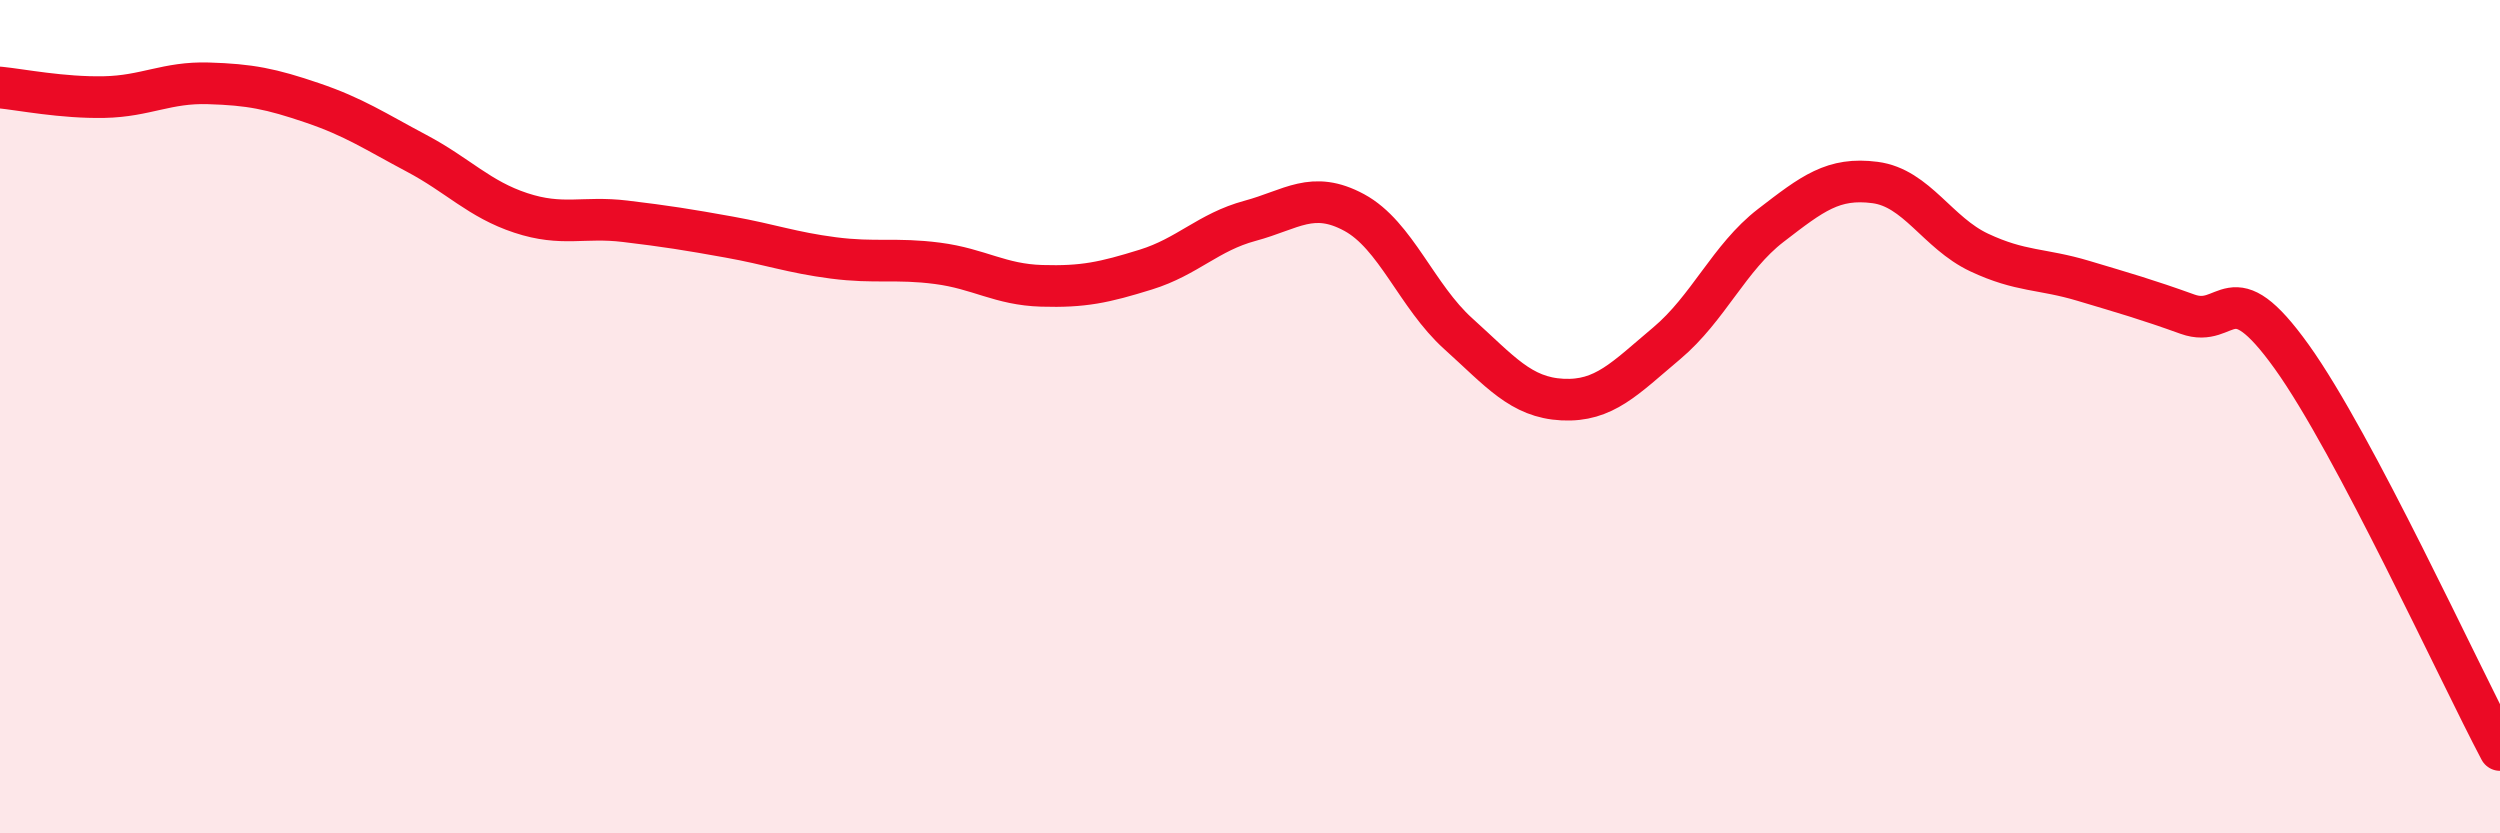 
    <svg width="60" height="20" viewBox="0 0 60 20" xmlns="http://www.w3.org/2000/svg">
      <path
        d="M 0,2.1 C 0.5,2.15 1.5,2.35 2.5,2.33 C 3.5,2.31 4,1.97 5,2 C 6,2.03 6.5,2.13 7.5,2.47 C 8.5,2.81 9,3.15 10,3.68 C 11,4.21 11.5,4.78 12.5,5.11 C 13.5,5.44 14,5.19 15,5.31 C 16,5.43 16.5,5.51 17.5,5.69 C 18.5,5.87 19,6.06 20,6.19 C 21,6.32 21.5,6.19 22.5,6.32 C 23.5,6.45 24,6.83 25,6.86 C 26,6.89 26.5,6.78 27.5,6.47 C 28.5,6.16 29,5.57 30,5.3 C 31,5.03 31.5,4.56 32.5,5.1 C 33.5,5.64 34,7.11 35,8.01 C 36,8.91 36.5,9.54 37.5,9.59 C 38.5,9.64 39,9.08 40,8.24 C 41,7.4 41.5,6.18 42.5,5.41 C 43.5,4.64 44,4.25 45,4.38 C 46,4.51 46.5,5.59 47.5,6.06 C 48.5,6.53 49,6.44 50,6.74 C 51,7.04 51.5,7.18 52.5,7.54 C 53.5,7.9 53.5,6.47 55,8.56 C 56.5,10.65 59,16.11 60,18L60 20L0 20Z"
        fill="#EB0A25"
        opacity="0.1"
        stroke-linecap="round"
        stroke-linejoin="round"
      />
      <path
        d="M 0,2.1 C 0.5,2.15 1.5,2.35 2.5,2.33 C 3.5,2.31 4,1.97 5,2 C 6,2.03 6.5,2.13 7.5,2.47 C 8.5,2.81 9,3.15 10,3.68 C 11,4.21 11.5,4.78 12.5,5.11 C 13.5,5.44 14,5.19 15,5.31 C 16,5.43 16.5,5.51 17.5,5.69 C 18.5,5.87 19,6.06 20,6.19 C 21,6.32 21.5,6.19 22.5,6.32 C 23.5,6.45 24,6.83 25,6.86 C 26,6.89 26.5,6.78 27.5,6.47 C 28.5,6.16 29,5.57 30,5.3 C 31,5.03 31.5,4.56 32.5,5.1 C 33.5,5.64 34,7.11 35,8.01 C 36,8.91 36.5,9.54 37.5,9.59 C 38.5,9.64 39,9.08 40,8.24 C 41,7.4 41.5,6.18 42.5,5.41 C 43.5,4.64 44,4.25 45,4.38 C 46,4.51 46.5,5.59 47.5,6.06 C 48.5,6.53 49,6.44 50,6.74 C 51,7.04 51.5,7.18 52.5,7.54 C 53.5,7.9 53.5,6.47 55,8.56 C 56.5,10.65 59,16.11 60,18"
        stroke="#EB0A25"
        stroke-width="1"
        fill="none"
        stroke-linecap="round"
        stroke-linejoin="round"
      />
    </svg>
  
